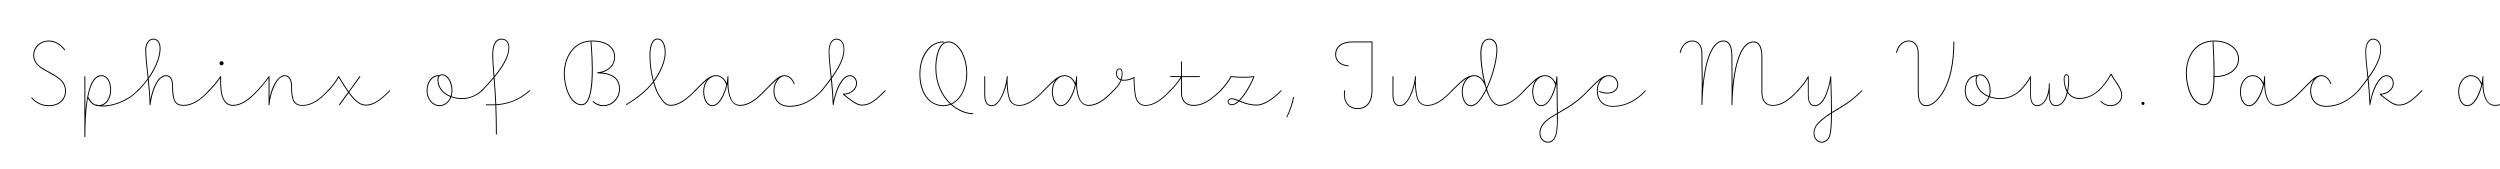 <svg width="4000" height="270" viewBox="0 0 4000 270" fill="none" xmlns="http://www.w3.org/2000/svg">
<g clip-path="url(#clip0_105_232)">
<path d="M3973.46 122.574C3973.16 133.674 3972.86 147.024 3977.96 158.274C3980.36 163.974 3985.31 167.874 3992.21 167.874C4004.36 167.874 4017.56 159.174 4030.91 144.624C4031.51 143.874 4032.56 144.774 4032.11 145.524C4018.76 160.074 4005.41 169.374 3992.21 169.374C3983.66 169.374 3979.01 163.374 3976.61 158.724C3973.16 151.224 3972.11 142.674 3971.81 134.574C3968.51 150.474 3959.66 169.824 3947.66 169.824C3938.36 169.824 3933.11 158.574 3933.11 146.424C3933.11 131.274 3942.56 120.324 3953.51 120.324C3961.61 120.324 3967.61 125.874 3970.61 133.074C3971.36 129.324 3971.81 125.574 3971.96 122.574C3971.96 121.524 3973.46 121.524 3973.46 122.574ZM3934.61 146.424C3934.61 157.674 3939.41 168.324 3947.66 168.324C3958.16 168.324 3966.56 150.624 3970.16 135.324C3969.86 135.324 3969.71 135.174 3969.71 135.024C3967.01 127.524 3961.46 121.824 3953.51 121.824C3943.16 121.824 3934.61 132.474 3934.61 146.424Z" fill="black"/>
<path d="M3772.83 144.624C3778.83 137.274 3783.93 130.824 3787.98 124.974C3786.33 108.024 3784.53 95.574 3784.53 82.374C3784.53 68.574 3790.38 61.824 3796.98 61.824C3803.43 61.824 3809.73 66.924 3809.73 78.324C3809.73 88.674 3807.33 100.674 3789.63 125.424C3790.68 135.324 3791.58 146.874 3792.33 160.974C3796.23 142.224 3805.83 120.324 3818.43 120.324C3825.48 120.324 3829.98 126.324 3829.98 133.224C3829.98 143.124 3820.68 150.624 3810.03 151.374C3813.03 153.774 3816.33 156.624 3819.93 159.024C3825.78 163.524 3832.08 167.424 3837.93 167.424C3849.78 167.424 3858.78 160.524 3874.53 144.624C3875.13 143.874 3876.33 144.774 3875.73 145.524C3859.83 161.574 3850.53 168.924 3837.93 168.924C3831.33 168.924 3824.73 164.574 3818.88 160.074C3814.53 157.224 3810.78 153.924 3807.63 151.374C3807.18 150.924 3807.33 150.024 3808.08 150.024C3818.28 150.024 3828.48 143.124 3828.48 133.224C3828.48 127.374 3824.58 121.824 3818.43 121.824C3805.98 121.824 3795.48 147.924 3792.48 167.724C3792.48 168.624 3791.13 168.474 3791.13 167.574C3790.53 151.374 3789.33 138.324 3788.28 127.224C3784.23 132.624 3779.58 138.774 3774.03 145.524C3773.43 146.274 3772.23 145.374 3772.83 144.624ZM3785.88 82.374C3785.88 94.974 3787.68 107.124 3789.33 123.174C3806.13 99.474 3808.38 87.924 3808.38 78.174C3808.38 67.974 3802.83 63.324 3797.13 63.324C3791.13 63.324 3785.88 69.774 3785.88 82.374Z" fill="black"/>
<path d="M3681.72 144.624C3695.37 131.724 3703.02 120.324 3714.12 120.324C3717.57 120.324 3721.47 121.674 3725.07 125.274C3726.87 127.224 3728.52 129.924 3730.02 133.524C3730.32 134.424 3728.97 135.024 3728.67 134.124C3727.32 130.674 3725.67 128.124 3723.87 126.324C3720.72 122.874 3717.12 121.824 3714.12 121.824C3705.27 121.824 3697.77 133.974 3697.77 145.074C3697.77 159.024 3705.72 169.374 3722.22 169.374C3741.27 169.374 3758.22 160.074 3772.92 144.624C3773.52 143.874 3774.57 144.774 3773.97 145.524C3759.12 161.124 3741.87 170.874 3722.22 170.874C3704.82 170.874 3696.27 159.924 3696.27 145.074C3696.27 138.174 3698.97 131.124 3703.02 126.324C3697.32 130.674 3691.17 137.574 3682.92 145.524C3682.32 146.274 3681.12 145.374 3681.72 144.624Z" fill="black"/>
<path d="M3624.24 122.574C3623.94 133.674 3623.64 147.024 3628.74 158.274C3631.14 163.974 3636.09 167.874 3642.99 167.874C3655.14 167.874 3668.34 159.174 3681.69 144.624C3682.29 143.874 3683.34 144.774 3682.89 145.524C3669.54 160.074 3656.19 169.374 3642.99 169.374C3634.44 169.374 3629.79 163.374 3627.39 158.724C3623.94 151.224 3622.89 142.674 3622.59 134.574C3619.29 150.474 3610.44 169.824 3598.44 169.824C3589.14 169.824 3583.89 158.574 3583.89 146.424C3583.89 131.274 3593.34 120.324 3604.29 120.324C3612.39 120.324 3618.39 125.874 3621.39 133.074C3622.14 129.324 3622.59 125.574 3622.74 122.574C3622.74 121.524 3624.24 121.524 3624.24 122.574ZM3585.39 146.424C3585.39 157.674 3590.19 168.324 3598.44 168.324C3608.94 168.324 3617.34 150.624 3620.94 135.324C3620.64 135.324 3620.49 135.174 3620.49 135.024C3617.79 127.524 3612.24 121.824 3604.29 121.824C3593.94 121.824 3585.39 132.474 3585.39 146.424Z" fill="black"/>
<path d="M3543.74 123.324C3543.59 123.324 3543.44 123.324 3543.29 123.174C3542.69 154.374 3537.89 168.324 3525.89 168.324C3506.54 168.324 3497.39 138.774 3497.39 117.624C3497.39 89.874 3511.94 64.824 3542.69 64.824C3565.49 64.824 3582.44 77.274 3582.44 94.374C3582.44 111.024 3566.69 123.324 3543.74 123.324ZM3541.64 67.074C3542.84 89.274 3543.44 107.424 3543.29 121.974C3543.44 121.824 3543.59 121.824 3543.74 121.824C3565.64 121.824 3580.94 110.124 3580.94 94.374C3580.94 78.174 3564.59 66.324 3542.69 66.324C3515.54 66.324 3498.89 87.624 3498.89 117.624C3498.89 138.774 3508.49 166.824 3525.89 166.824C3541.34 166.824 3544.04 139.224 3540.14 67.074C3540.14 66.174 3541.64 66.024 3541.64 67.074Z" fill="black"/>
<path d="M3428.79 162.926C3430.14 162.926 3431.19 164.126 3431.19 165.476C3431.19 166.826 3430.14 168.026 3428.79 168.026C3427.44 168.026 3426.24 166.976 3426.24 165.476C3426.24 164.126 3427.29 162.926 3428.79 162.926Z" fill="black"/>
<path d="M3357.11 144.625C3364.76 137.425 3371.51 128.575 3377.06 118.225C3377.36 117.625 3377.96 117.775 3378.26 118.075C3379.31 120.025 3381.11 123.025 3383.21 126.325C3388.76 134.725 3395.51 142.975 3395.51 152.575C3395.51 162.175 3387.26 169.825 3376.76 169.825C3371.21 169.825 3365.36 167.575 3361.01 162.625C3360.41 161.875 3361.61 160.975 3362.21 161.725C3366.26 166.375 3371.51 168.325 3376.76 168.325C3386.06 168.325 3394.01 161.575 3394.01 152.575C3394.01 143.725 3387.56 135.475 3381.86 127.075C3380.21 124.375 3378.71 121.825 3377.66 120.025C3372.26 130.075 3365.51 138.475 3358.31 145.525C3357.71 146.275 3356.51 145.375 3357.11 144.625Z" fill="black"/>
<path d="M3231.43 144.624C3238.33 137.724 3244.48 129.474 3248.23 122.274C3248.68 121.524 3249.58 121.824 3249.58 122.574V152.274C3249.58 162.624 3253.03 168.324 3259.48 168.324C3270.73 168.324 3278.23 152.874 3278.23 133.674C3278.23 132.624 3279.58 132.774 3279.58 133.674V152.274C3279.58 162.624 3283.03 168.324 3289.48 168.324C3297.58 168.324 3304.03 160.824 3307.03 147.174C3303.28 140.724 3301.93 132.774 3301.93 126.174C3301.93 122.424 3303.28 118.824 3306.43 118.824C3309.28 118.824 3310.63 121.974 3310.63 126.174C3310.63 134.124 3310.03 141.024 3308.68 146.874C3312.28 152.574 3317.98 156.774 3326.83 156.774C3337.03 156.774 3347.08 153.324 3357.13 144.624C3357.73 143.874 3358.78 144.924 3358.18 145.524C3347.98 154.374 3337.48 158.274 3326.83 158.274C3317.98 158.274 3312.13 154.374 3308.23 148.824C3304.78 162.474 3297.88 169.824 3289.48 169.824C3282.13 169.824 3278.23 163.524 3278.23 152.274V147.924C3275.23 160.824 3268.48 169.824 3259.48 169.824C3252.28 169.824 3248.23 163.524 3248.23 152.274V125.424C3244.33 132.174 3238.78 139.374 3232.63 145.524C3232.03 146.274 3230.83 145.374 3231.43 144.624ZM3303.28 126.174C3303.28 132.024 3304.48 139.074 3307.63 144.924C3308.68 139.524 3309.28 133.224 3309.28 126.174C3309.28 123.024 3308.68 120.324 3306.43 120.324C3303.88 120.324 3303.28 123.174 3303.28 126.174Z" fill="black"/>
<path d="M3200.43 158.424C3194.13 158.424 3188.28 157.374 3183.03 155.574C3179.73 164.124 3172.53 169.824 3164.28 169.824C3153.18 169.824 3143.58 159.174 3143.58 145.074C3143.58 130.374 3152.43 119.574 3163.98 120.324C3165.33 119.274 3166.83 118.824 3168.48 118.824C3176.28 118.824 3184.98 128.724 3184.98 145.074C3184.98 148.374 3184.53 151.374 3183.63 154.224C3188.58 156.024 3194.28 156.924 3200.43 156.924C3210.78 156.924 3221.28 153.624 3231.48 144.624C3232.23 143.874 3233.28 144.924 3232.68 145.524C3222.18 154.674 3211.08 158.424 3200.43 158.424ZM3162.48 128.124C3162.48 139.224 3170.13 148.824 3182.13 153.624C3183.03 151.074 3183.48 148.074 3183.48 145.074C3183.48 130.074 3175.38 120.324 3168.48 120.324C3165.03 120.324 3162.48 122.724 3162.48 128.124ZM3145.08 145.074C3145.08 158.274 3153.93 168.324 3164.28 168.324C3171.93 168.324 3178.53 163.074 3181.68 155.124C3169.08 150.024 3160.98 139.974 3160.98 128.124C3160.98 125.424 3161.58 123.324 3162.63 121.824C3152.58 121.974 3145.08 132.024 3145.08 145.074Z" fill="black"/>
<path d="M3033.77 83.874C3035.72 73.674 3043.52 64.824 3054.02 64.824C3062.42 64.824 3069.92 71.274 3069.92 85.524V145.674C3069.92 159.624 3072.62 168.324 3082.07 168.324C3088.07 168.324 3095.27 163.974 3102.47 154.974C3120.62 132.324 3125.42 97.224 3125.42 67.074C3125.42 66.024 3126.92 66.174 3126.92 67.074C3126.92 97.674 3122.12 132.924 3103.67 155.874C3096.17 165.174 3088.67 169.824 3082.07 169.824C3071.72 169.824 3068.42 160.374 3068.42 145.674V85.524C3068.42 72.174 3061.67 66.324 3054.02 66.324C3043.97 66.324 3037.07 75.174 3035.27 84.174C3035.12 85.074 3033.62 84.774 3033.77 83.874Z" fill="black"/>
<path d="M2875.76 144.625C2881.76 138.325 2888.66 129.775 2892.56 122.275C2893.01 121.525 2893.91 121.825 2893.91 122.575V152.275C2893.91 163.525 2897.36 168.325 2903.81 168.325C2917.46 168.325 2925.41 143.275 2928.56 122.425C2928.56 121.525 2929.91 121.675 2929.91 122.575C2930.66 145.375 2931.11 164.425 2931.11 179.125C2944.76 170.725 2958.56 164.575 2978.51 144.625C2979.11 143.875 2980.16 144.775 2979.56 145.525C2959.31 166.075 2945.06 172.375 2931.11 180.925C2931.11 199.075 2930.21 211.225 2928.26 217.375C2926.01 224.425 2920.16 228.325 2914.61 228.325C2908.46 228.325 2901.71 222.925 2901.71 212.725C2901.71 201.025 2910.41 194.275 2920.46 186.325C2923.61 184.075 2926.61 181.975 2929.61 180.175C2929.61 166.675 2929.31 149.875 2928.71 129.925C2924.96 148.525 2917.46 169.825 2903.81 169.825C2896.61 169.825 2892.56 164.425 2892.56 152.275V125.425C2888.36 132.475 2882.36 139.825 2876.96 145.525C2876.36 146.275 2875.16 145.375 2875.76 144.625ZM2903.06 212.725C2903.06 221.725 2909.06 226.825 2914.46 226.825C2919.41 226.825 2924.66 223.525 2926.91 216.775C2928.71 211.225 2929.46 199.375 2929.61 181.975C2926.91 183.625 2924.06 185.575 2921.36 187.525C2911.31 195.625 2903.06 201.925 2903.06 212.725Z" fill="black"/>
<path d="M2687.63 83.874C2689.73 73.524 2697.38 64.824 2707.88 64.824C2715.98 64.824 2723.78 71.124 2723.78 85.524C2723.78 104.574 2724.38 116.424 2724.38 135.174C2729.78 82.674 2743.88 64.824 2757.08 64.824C2768.93 64.824 2771.78 76.224 2771.78 90.474C2771.78 105.774 2772.08 121.974 2772.08 137.874C2777.33 84.174 2791.73 66.324 2805.08 66.324C2816.93 66.324 2819.78 77.874 2819.78 91.974V146.424C2819.78 160.374 2824.73 168.024 2836.58 168.024C2849.63 168.024 2862.68 159.174 2875.88 144.624C2876.48 143.874 2877.53 144.924 2876.93 145.524C2863.73 160.224 2850.68 169.374 2836.58 169.374C2824.73 169.374 2818.28 162.174 2818.28 146.424V91.974C2818.28 79.674 2816.03 67.824 2805.08 67.824C2791.28 67.824 2774.03 90.174 2771.78 167.574C2771.78 168.624 2770.28 168.474 2770.28 167.574C2771.03 142.674 2770.28 115.374 2770.28 90.474C2770.28 77.874 2768.03 66.324 2757.08 66.324C2743.28 66.324 2726.03 89.424 2723.78 167.274C2723.78 168.324 2722.28 168.174 2722.28 167.274C2723.48 125.874 2722.28 113.424 2722.28 85.524C2722.28 72.474 2715.68 66.324 2707.88 66.324C2697.98 66.324 2691.08 74.574 2689.13 84.174C2688.98 85.074 2687.48 84.774 2687.63 83.874Z" fill="black"/>
<path d="M2540.31 144.624C2554.26 130.974 2562.36 120.324 2574.21 120.324C2582.61 120.324 2589.21 127.074 2589.21 135.324C2589.21 141.924 2584.41 149.724 2571.66 149.724C2566.11 149.724 2561.01 148.074 2558.46 146.724C2557.71 146.274 2558.31 145.074 2559.21 145.524C2561.46 146.574 2566.41 148.224 2571.66 148.224C2583.21 148.224 2587.71 141.324 2587.71 135.324C2587.71 127.974 2581.71 121.824 2574.21 121.824C2563.56 121.824 2556.36 133.524 2556.36 145.074C2556.36 159.024 2564.31 169.524 2580.81 169.524C2599.86 169.524 2617.56 160.524 2632.26 144.624C2632.86 143.874 2633.91 144.924 2633.31 145.524C2618.61 161.724 2600.31 170.874 2580.81 170.874C2563.26 170.874 2554.86 159.774 2554.86 145.074C2554.86 138.324 2557.11 131.724 2561.01 126.924C2555.46 131.274 2549.31 137.874 2541.51 145.524C2540.91 146.274 2539.71 145.374 2540.31 144.624Z" fill="black"/>
<path d="M2437.92 144.624C2452.02 130.974 2460.12 120.324 2471.97 120.324C2480.07 120.324 2485.92 125.874 2488.92 132.924C2489.67 129.174 2490.12 125.574 2490.27 122.574C2490.27 121.524 2491.77 121.524 2491.77 122.574C2492.07 145.974 2492.37 164.274 2492.52 180.324C2509.62 170.274 2523.12 162.924 2540.37 144.624C2540.82 143.874 2542.02 144.774 2541.42 145.524C2524.02 164.274 2509.92 171.924 2492.52 181.974V182.424C2492.52 200.124 2494.02 228.324 2476.32 228.324C2470.02 228.324 2463.12 222.474 2463.12 212.874C2463.12 202.374 2469.87 194.874 2480.37 187.524C2484.12 185.124 2487.57 183.174 2491.02 181.224C2490.87 167.424 2490.57 152.124 2490.42 133.674C2487.12 149.724 2478.27 169.824 2466.12 169.824C2456.82 169.824 2451.57 158.574 2451.57 146.424C2451.57 139.074 2453.82 132.624 2457.42 127.974C2452.17 132.174 2446.47 138.324 2439.12 145.524C2438.37 146.274 2437.32 145.374 2437.92 144.624ZM2453.07 146.424C2453.07 157.674 2457.72 168.324 2466.12 168.324C2476.62 168.324 2485.02 150.624 2488.47 135.324C2488.32 135.324 2488.17 135.174 2488.17 135.024C2485.47 127.524 2479.92 121.824 2471.97 121.824C2461.77 121.824 2453.07 132.324 2453.07 146.424ZM2464.62 212.874C2464.62 221.274 2470.77 226.824 2476.32 226.824C2492.52 226.824 2491.17 199.374 2491.02 182.874C2487.87 184.674 2484.57 186.624 2481.27 188.724C2470.77 196.074 2464.62 203.424 2464.62 212.874Z" fill="black"/>
<path d="M2367.04 161.874C2362.84 166.974 2358.19 169.824 2353.39 169.824C2344.09 169.824 2338.84 158.574 2338.84 146.424C2338.84 137.574 2342.29 129.474 2347.69 124.824C2341.24 128.274 2334.34 135.024 2323.69 145.524C2322.94 146.274 2321.89 145.374 2322.49 144.624C2339.14 127.974 2347.09 120.324 2359.24 120.324C2364.19 120.324 2369.89 123.174 2374.24 130.224C2370.79 115.224 2368.54 98.424 2368.54 86.274C2368.54 74.424 2371.39 61.824 2383.09 61.824C2389.09 61.824 2395.84 67.074 2395.84 78.624C2395.84 92.424 2391.34 112.974 2383.39 132.624C2382.04 135.924 2380.69 139.224 2379.19 142.374C2380.54 146.874 2382.19 151.074 2383.84 154.524C2387.59 161.574 2392.99 167.874 2399.44 167.874C2411.59 167.874 2424.79 159.174 2438.14 144.624C2438.74 143.874 2439.79 144.774 2439.19 145.524C2425.84 160.074 2412.34 169.374 2399.44 169.374C2391.94 169.374 2386.24 162.174 2382.64 155.124C2380.99 151.974 2379.49 148.374 2378.14 144.324C2374.84 150.924 2371.09 156.924 2367.04 161.874ZM2377.69 137.424V137.574C2377.99 138.474 2378.29 139.374 2378.44 140.274C2379.79 137.574 2380.99 134.874 2382.04 132.024C2389.84 112.674 2394.34 92.124 2394.34 78.624C2394.34 68.424 2388.34 63.324 2383.09 63.324C2372.59 63.324 2370.19 75.024 2370.19 86.124C2370.19 100.974 2373.04 121.074 2377.69 137.424ZM2340.34 146.424C2340.34 157.674 2344.99 168.324 2353.39 168.324C2357.44 168.324 2361.94 165.774 2365.84 160.974C2370.19 155.724 2374.09 149.274 2377.54 142.224C2377.09 140.724 2376.64 139.224 2376.19 137.724C2371.99 125.874 2364.64 121.824 2359.24 121.824H2359.09C2347.69 121.974 2340.34 133.974 2340.34 146.424Z" fill="black"/>
<path d="M2229.5 122.577V152.277C2229.5 162.627 2233.1 168.327 2239.55 168.327C2244.5 168.327 2248.55 165.027 2252.15 159.477C2258.3 150.027 2262.95 134.877 2264 122.577C2264 122.427 2264 122.427 2264 122.277C2264.3 121.527 2265.5 121.677 2265.5 122.577C2265.5 122.727 2265.5 122.727 2265.5 122.727C2264.6 132.477 2265.95 150.177 2268.95 157.977C2270.9 163.827 2275.85 168.027 2283.8 168.027C2295.95 168.027 2309.15 159.177 2322.5 144.627C2323.1 143.877 2324.15 144.777 2323.55 145.527C2310.2 160.077 2296.85 169.377 2283.8 169.377C2275.55 169.377 2269.7 164.877 2267.6 158.427C2265.5 153.027 2264.15 142.677 2263.85 133.527C2261.75 143.277 2258 153.177 2253.35 160.227C2249.6 165.927 2245.25 169.827 2239.55 169.827C2232.35 169.827 2228 163.527 2228 152.277V122.577C2228 121.527 2229.5 121.677 2229.5 122.577Z" fill="black"/>
<path d="M2157.26 106.074C2145.56 105.324 2136.26 98.724 2136.26 87.324C2136.26 74.574 2146.16 66.324 2164.16 66.324H2195.21C2195.66 66.324 2195.96 66.624 2195.96 67.074V145.074C2195.96 164.124 2186.66 174.474 2172.26 174.474C2156.06 174.474 2147.96 161.124 2150.81 144.924C2150.96 144.024 2152.46 144.324 2152.31 145.224C2149.16 162.324 2158.61 172.974 2172.26 172.974C2185.91 172.974 2194.46 163.074 2194.46 145.074V67.824H2164.16C2147.06 67.824 2137.76 75.474 2137.76 87.324C2137.76 97.824 2146.46 103.824 2157.26 104.574C2158.31 104.724 2158.16 106.074 2157.26 106.074Z" fill="black"/>
<path d="M2058.44 186.777C2063.24 177.177 2067.74 163.527 2068.79 155.427C2068.94 154.527 2070.44 154.677 2070.29 155.727C2069.24 163.977 2064.59 177.627 2059.64 187.377C2059.34 188.277 2057.99 187.677 2058.44 186.777Z" fill="black"/>
<path d="M1952.18 144.628C1958.63 137.878 1964.33 130.528 1968.83 122.428C1969.28 121.828 1969.43 121.678 1970.03 121.828C1978.43 123.178 1998.68 123.328 2006.33 121.828C2006.78 121.678 2007.23 122.278 2007.08 122.878C2004.53 130.078 1994.48 150.178 1983.83 160.978C1985.18 161.578 1986.68 162.178 1988.33 162.778C1993.58 164.878 2001.68 167.428 2010.23 167.428C2020.43 167.428 2034.08 160.078 2049.38 144.628C2049.98 143.878 2051.03 144.778 2050.43 145.528C2035.13 161.128 2021.33 168.928 2010.23 168.928C2001.38 168.928 1993.28 166.378 1987.73 164.278C1986.08 163.528 1984.28 162.778 1982.63 162.178C1978.73 165.928 1974.68 168.328 1971.08 168.328C1966.73 168.328 1964.48 165.628 1964.33 163.078C1964.18 159.778 1966.58 157.228 1970.78 157.228C1973.93 157.228 1977.68 158.578 1982.33 160.378C1992.23 150.478 2001.98 131.728 2005.28 123.478C1997.33 124.678 1978.43 124.678 1970.18 123.328C1965.53 131.578 1959.68 138.928 1953.38 145.528C1952.78 146.278 1951.58 145.378 1952.18 144.628ZM1965.68 163.078C1965.83 165.778 1968.53 166.828 1971.08 166.828C1974.23 166.828 1977.68 164.728 1981.13 161.578C1976.93 159.928 1973.33 158.728 1970.78 158.728C1967.18 158.728 1965.68 160.528 1965.68 163.078Z" fill="black"/>
<path d="M1871.76 144.627C1878.21 138.327 1884.96 130.527 1889.01 123.327H1872.96C1871.91 123.327 1872.06 121.827 1872.96 121.827H1889.61V98.877C1889.61 97.827 1891.11 97.977 1891.11 98.877V121.827H1919.16C1920.21 121.827 1920.06 123.327 1919.16 123.327H1891.11V148.527C1891.11 160.227 1897.41 167.877 1909.56 167.877C1919.01 167.877 1930.71 165.627 1952.16 144.627C1952.91 143.877 1953.96 144.927 1953.36 145.527C1931.76 166.677 1919.46 169.377 1909.56 169.377C1896.66 169.377 1889.61 161.127 1889.61 148.527V125.277C1885.41 132.177 1878.96 139.527 1872.96 145.527C1872.36 146.277 1871.16 145.377 1871.76 144.627Z" fill="black"/>
<path d="M1780.79 144.627C1786.34 139.527 1790.54 134.277 1792.79 128.277C1787.69 126.327 1785.59 121.827 1785.59 117.177C1785.59 112.227 1788.29 109.527 1791.14 109.527C1794.14 109.527 1796.09 111.927 1796.09 117.477C1796.09 120.927 1795.64 124.227 1794.59 127.227C1795.79 127.527 1796.99 127.677 1798.49 127.677C1804.79 127.677 1810.19 125.427 1814.09 123.477C1814.69 123.177 1815.29 123.477 1815.14 124.077C1815.14 132.177 1816.04 150.777 1818.59 157.227C1820.69 163.527 1825.34 168.027 1832.99 168.027C1845.14 168.027 1858.49 159.177 1871.69 144.627C1872.29 143.877 1873.49 144.777 1872.89 145.527C1859.39 160.077 1846.04 169.377 1832.99 169.377C1824.74 169.377 1819.49 164.577 1817.24 157.677C1814.69 151.227 1813.79 133.977 1813.79 125.277C1809.89 127.227 1804.64 129.177 1798.49 129.177C1796.84 129.177 1795.49 129.027 1794.14 128.727C1791.74 135.027 1787.54 140.427 1781.99 145.527C1781.39 146.277 1780.19 145.377 1780.79 144.627ZM1786.94 117.177C1786.94 121.227 1788.74 125.127 1793.24 126.777C1794.14 123.927 1794.74 120.777 1794.74 117.477C1794.74 112.977 1793.39 110.727 1791.14 110.727C1789.04 110.727 1786.94 113.427 1786.94 117.177Z" fill="black"/>
<path d="M1669.32 144.624C1683.42 130.974 1691.37 120.324 1703.37 120.324C1711.47 120.324 1717.47 125.874 1720.47 133.074C1721.22 129.324 1721.67 125.574 1721.82 122.574C1721.82 121.524 1723.32 121.524 1723.32 122.574C1723.02 133.674 1722.72 147.024 1727.82 158.274C1730.22 163.974 1735.17 167.874 1742.07 167.874C1754.22 167.874 1767.42 159.174 1780.77 144.624C1781.37 143.874 1782.42 144.774 1781.97 145.524C1768.62 160.074 1755.12 169.374 1742.07 169.374C1733.52 169.374 1728.87 163.374 1726.47 158.724C1723.02 151.224 1721.97 142.674 1721.67 134.574C1718.22 150.474 1709.52 169.824 1697.52 169.824C1688.22 169.824 1682.97 158.574 1682.97 146.424C1682.97 139.074 1685.22 132.624 1688.82 127.974C1683.57 132.324 1677.87 138.324 1670.52 145.524C1669.77 146.274 1668.72 145.224 1669.32 144.624ZM1684.47 146.424C1684.47 157.674 1689.27 168.324 1697.52 168.324C1708.02 168.324 1716.42 150.624 1720.02 135.324C1719.72 135.324 1719.57 135.174 1719.57 135.024C1716.87 127.524 1711.32 121.824 1703.37 121.824C1693.02 121.824 1684.47 132.474 1684.47 146.424Z" fill="black"/>
<path d="M1576.33 122.577V152.277C1576.33 162.627 1579.93 168.327 1586.38 168.327C1591.33 168.327 1595.38 165.027 1598.98 159.477C1605.13 150.027 1609.78 134.877 1610.83 122.577C1610.83 122.427 1610.83 122.427 1610.83 122.277C1611.13 121.527 1612.33 121.677 1612.33 122.577C1612.33 122.727 1612.33 122.727 1612.33 122.727C1611.43 132.477 1612.78 150.177 1615.78 157.977C1617.73 163.827 1622.68 168.027 1630.63 168.027C1642.78 168.027 1655.98 159.177 1669.33 144.627C1669.93 143.877 1670.98 144.777 1670.38 145.527C1657.03 160.077 1643.68 169.377 1630.63 169.377C1622.38 169.377 1616.53 164.877 1614.43 158.427C1612.33 153.027 1610.98 142.677 1610.68 133.527C1608.58 143.277 1604.83 153.177 1600.18 160.227C1596.43 165.927 1592.08 169.827 1586.38 169.827C1579.18 169.827 1574.83 163.527 1574.83 152.277V122.577C1574.83 121.527 1576.33 121.677 1576.33 122.577Z" fill="black"/>
<path d="M1509.47 67.824C1500.32 67.824 1492.07 72.024 1485.92 79.074C1477.82 88.074 1472.57 101.724 1472.57 118.074C1472.57 147.774 1486.67 168.324 1509.32 168.324C1513.07 168.324 1516.67 167.574 1520.12 166.374C1506.77 153.924 1496.57 134.274 1496.57 108.024C1496.57 90.774 1501.37 66.324 1517.57 66.324C1532.57 66.324 1547.57 87.474 1547.57 118.074C1547.57 141.174 1537.52 159.774 1522.82 166.824C1525.37 169.074 1528.07 171.024 1530.77 172.824C1538.57 177.624 1547.72 181.074 1556.72 181.074C1557.77 181.074 1557.62 182.574 1556.72 182.574C1547.27 182.574 1537.97 179.124 1530.02 174.024C1527.02 172.224 1524.17 169.974 1521.32 167.424C1517.57 168.924 1513.52 169.824 1509.32 169.824C1488.77 169.824 1471.07 152.424 1471.07 118.074C1471.07 101.724 1476.17 87.324 1484.57 78.174C1490.87 70.824 1499.87 66.324 1509.47 66.324C1510.52 66.324 1510.37 67.824 1509.47 67.824ZM1498.07 108.024C1498.07 134.124 1508.27 153.474 1521.62 165.774C1536.17 159.174 1546.07 140.874 1546.07 118.074C1546.07 88.674 1531.67 67.824 1517.57 67.824C1501.97 67.824 1498.07 93.924 1498.07 108.024Z" fill="black"/>
<path d="M1314.09 144.624C1320.09 137.274 1325.19 130.824 1329.24 124.974C1327.59 108.024 1325.79 95.574 1325.79 82.374C1325.79 68.574 1331.64 61.824 1338.24 61.824C1344.69 61.824 1350.99 66.924 1350.99 78.324C1350.99 88.674 1348.59 100.674 1330.89 125.424C1331.94 135.324 1332.84 146.874 1333.59 160.974C1337.49 142.224 1347.09 120.324 1359.69 120.324C1366.74 120.324 1371.24 126.324 1371.24 133.224C1371.24 143.124 1361.94 150.624 1351.29 151.374C1354.29 153.774 1357.59 156.624 1361.19 159.024C1367.04 163.524 1373.34 167.424 1379.19 167.424C1391.04 167.424 1400.04 160.524 1415.79 144.624C1416.39 143.874 1417.59 144.774 1416.99 145.524C1401.09 161.574 1391.79 168.924 1379.19 168.924C1372.59 168.924 1365.99 164.574 1360.14 160.074C1355.79 157.224 1352.04 153.924 1348.89 151.374C1348.44 150.924 1348.59 150.024 1349.34 150.024C1359.54 150.024 1369.74 143.124 1369.74 133.224C1369.74 127.374 1365.84 121.824 1359.69 121.824C1347.24 121.824 1336.74 147.924 1333.74 167.724C1333.74 168.624 1332.39 168.474 1332.39 167.574C1331.79 151.374 1330.59 138.324 1329.54 127.224C1325.49 132.624 1320.84 138.774 1315.29 145.524C1314.69 146.274 1313.49 145.374 1314.09 144.624ZM1327.14 82.374C1327.14 94.974 1328.94 107.124 1330.59 123.174C1347.39 99.474 1349.64 87.924 1349.64 78.174C1349.64 67.974 1344.09 63.324 1338.39 63.324C1332.39 63.324 1327.14 69.774 1327.14 82.374Z" fill="black"/>
<path d="M1222.98 144.624C1236.63 131.724 1244.28 120.324 1255.38 120.324C1258.83 120.324 1262.73 121.674 1266.33 125.274C1268.13 127.224 1269.78 129.924 1271.28 133.524C1271.58 134.424 1270.23 135.024 1269.93 134.124C1268.58 130.674 1266.93 128.124 1265.13 126.324C1261.98 122.874 1258.38 121.824 1255.38 121.824C1246.53 121.824 1239.03 133.974 1239.03 145.074C1239.03 159.024 1246.98 169.374 1263.48 169.374C1282.53 169.374 1299.48 160.074 1314.18 144.624C1314.78 143.874 1315.83 144.774 1315.23 145.524C1300.38 161.124 1283.13 170.874 1263.48 170.874C1246.08 170.874 1237.53 159.924 1237.53 145.074C1237.53 138.174 1240.23 131.124 1244.28 126.324C1238.58 130.674 1232.43 137.574 1224.18 145.524C1223.58 146.274 1222.38 145.374 1222.98 144.624Z" fill="black"/>
<path d="M1111.5 144.624C1125.6 130.974 1133.55 120.324 1145.55 120.324C1153.65 120.324 1159.65 125.874 1162.65 133.074C1163.4 129.324 1163.85 125.574 1164 122.574C1164 121.524 1165.5 121.524 1165.5 122.574C1165.2 133.674 1164.9 147.024 1170 158.274C1172.4 163.974 1177.35 167.874 1184.25 167.874C1196.4 167.874 1209.6 159.174 1222.95 144.624C1223.55 143.874 1224.6 144.774 1224.15 145.524C1210.8 160.074 1197.3 169.374 1184.25 169.374C1175.7 169.374 1171.05 163.374 1168.65 158.724C1165.2 151.224 1164.15 142.674 1163.85 134.574C1160.4 150.474 1151.7 169.824 1139.7 169.824C1130.4 169.824 1125.15 158.574 1125.15 146.424C1125.15 139.074 1127.4 132.624 1131 127.974C1125.75 132.324 1120.05 138.324 1112.7 145.524C1111.95 146.274 1110.9 145.224 1111.5 144.624ZM1126.65 146.424C1126.65 157.674 1131.45 168.324 1139.7 168.324C1150.2 168.324 1158.6 150.624 1162.2 135.324C1161.9 135.324 1161.75 135.174 1161.75 135.024C1159.05 127.524 1153.5 121.824 1145.55 121.824C1135.2 121.824 1126.65 132.474 1126.65 146.424Z" fill="black"/>
<path d="M1001.94 166.826C1016.34 157.676 1032.09 147.026 1044.84 130.376C1041.09 116.576 1039.14 101.126 1039.14 89.576C1039.14 78.176 1040.94 61.676 1052.34 61.676C1062.24 61.676 1065.09 75.176 1065.09 83.726C1065.09 94.826 1060.59 107.876 1053.09 120.926C1050.99 124.376 1048.74 127.676 1046.49 130.676C1049.19 140.426 1052.64 149.426 1057.14 155.426C1061.49 162.476 1066.59 167.876 1072.89 167.876C1084.59 167.876 1098.54 158.576 1111.59 144.626C1112.19 143.876 1113.24 144.776 1112.64 145.526C1099.59 159.476 1085.64 169.376 1072.89 169.376C1065.84 169.376 1060.29 163.376 1055.94 156.326C1051.59 150.326 1047.99 141.776 1045.29 132.176C1032.54 148.526 1016.94 159.026 1002.84 167.876C1002.24 168.476 1001.34 167.426 1001.94 166.826ZM1040.64 89.576C1040.64 100.826 1042.44 115.526 1045.89 128.876C1047.99 126.026 1049.94 123.176 1051.74 120.176C1059.24 107.126 1063.59 94.526 1063.59 83.576C1063.59 75.626 1060.89 63.176 1052.34 63.176C1042.14 63.176 1040.64 79.526 1040.64 89.576Z" fill="black"/>
<path d="M946.377 67.074C948.027 89.574 954.627 168.324 930.627 168.324C911.577 168.324 902.127 138.624 902.127 117.924C902.127 90.474 918.027 64.824 947.427 64.824C971.577 64.824 984.177 76.074 984.177 91.074C984.177 103.824 975.177 112.824 963.027 116.124C979.677 117.624 991.977 124.974 991.977 142.224C991.977 158.424 979.077 169.824 965.727 169.824C958.527 169.824 952.677 167.274 948.477 162.924C947.577 162.174 948.777 160.974 949.527 161.874C953.577 165.624 959.127 168.324 965.727 168.324C977.577 168.324 990.477 158.124 990.477 142.224C990.477 124.074 976.227 117.474 956.127 117.324C954.927 117.324 955.077 115.824 955.977 115.824C970.827 114.324 982.677 105.624 982.677 91.074C982.677 76.824 970.527 66.324 947.427 66.324C946.827 66.324 946.227 66.324 945.777 66.324C946.077 66.324 946.377 66.624 946.377 67.074ZM903.627 117.924C903.627 139.224 913.377 166.824 930.627 166.824C952.527 166.824 946.527 87.774 944.877 67.074C944.877 66.624 945.177 66.324 945.477 66.324C918.477 67.374 903.627 91.674 903.627 117.924Z" fill="black"/>
<path d="M778.142 166.824C782.642 167.124 787.442 167.124 792.542 166.974C791.792 150.774 790.892 137.124 789.842 125.274C784.592 131.574 778.592 138.324 771.542 145.524C770.792 146.274 769.742 145.224 770.342 144.624C777.842 136.824 784.292 129.774 789.692 123.174C788.642 108.174 787.592 96.624 787.592 87.624C787.592 73.674 791.492 61.824 802.442 61.824C809.942 61.824 814.892 67.374 814.892 75.774C814.892 88.524 808.442 101.124 796.292 117.474C794.642 119.424 792.992 121.524 791.192 123.774C792.242 135.774 793.292 150.024 794.042 166.824C810.542 165.774 829.142 160.674 846.842 144.624C847.592 143.874 848.642 144.924 848.042 145.524C829.892 161.874 810.692 167.124 794.042 168.324C794.642 181.974 794.942 197.424 794.942 214.674C794.942 215.724 793.442 215.574 793.442 214.674C793.442 197.424 793.142 181.974 792.542 168.324C787.442 168.624 782.642 168.624 778.142 168.324C777.242 168.324 777.242 166.824 778.142 166.824ZM789.092 87.624C789.092 96.324 789.992 107.424 791.042 121.524C792.542 119.874 793.742 118.224 795.092 116.574C807.092 100.224 813.542 87.924 813.542 75.774C813.542 68.424 809.342 63.324 802.442 63.324C792.392 63.324 789.092 74.874 789.092 87.624Z" fill="black"/>
<path d="M739.342 158.424C733.042 158.424 727.192 157.374 721.942 155.574C718.642 164.124 711.442 169.824 703.192 169.824C692.092 169.824 682.492 159.174 682.492 145.074C682.492 130.374 691.342 119.574 702.892 120.324C704.242 119.274 705.742 118.824 707.392 118.824C715.192 118.824 723.892 128.724 723.892 145.074C723.892 148.374 723.442 151.374 722.542 154.224C727.492 156.024 733.192 156.924 739.342 156.924C749.692 156.924 760.192 153.624 770.392 144.624C771.142 143.874 772.192 144.924 771.592 145.524C761.092 154.674 749.992 158.424 739.342 158.424ZM701.392 128.124C701.392 139.224 709.042 148.824 721.042 153.624C721.942 151.074 722.392 148.074 722.392 145.074C722.392 130.074 714.292 120.324 707.392 120.324C703.942 120.324 701.392 122.724 701.392 128.124ZM683.992 145.074C683.992 158.274 692.842 168.324 703.192 168.324C710.842 168.324 717.442 163.074 720.592 155.124C707.992 150.024 699.892 139.974 699.892 128.124C699.892 125.424 700.492 123.324 701.542 121.824C691.492 121.974 683.992 132.024 683.992 145.074Z" fill="black"/>
<path d="M542.544 167.124C547.344 160.524 552.144 154.074 556.794 147.474V147.324C552.444 141.174 547.494 133.674 541.944 124.074C537.594 131.424 532.044 138.924 525.594 145.524C524.994 146.274 523.794 145.374 524.394 144.624C531.144 137.724 536.995 129.924 541.194 122.274C541.495 121.674 542.244 121.674 542.544 122.274C548.394 132.174 553.494 140.124 557.844 146.274C563.694 138.174 569.394 130.224 575.094 122.124C575.694 121.374 576.894 122.274 576.444 123.024C570.594 131.124 564.594 139.374 558.744 147.474C570.144 163.224 577.795 167.424 585.444 167.424C596.844 167.424 607.794 160.074 623.244 144.624C623.844 143.874 624.894 144.924 624.294 145.524C608.844 160.974 597.594 168.924 585.444 168.924C577.194 168.924 569.094 164.274 557.844 148.824C553.044 155.124 548.394 161.574 543.744 168.024C543.144 168.774 541.944 167.874 542.544 167.124Z" fill="black"/>
<path d="M411.309 144.624C417.609 138.174 423.609 130.974 429.909 122.124C430.209 121.524 431.259 121.824 431.259 122.574C431.259 124.524 431.259 143.874 431.259 156.474C433.809 144.324 438.609 132.024 445.359 125.424C448.359 122.274 451.959 120.324 456.009 120.324C462.309 120.324 467.259 126.474 467.259 137.874C467.259 147.774 467.709 150.624 469.059 157.374C470.859 163.974 475.509 168.024 484.059 168.024C497.859 168.024 511.059 159.174 524.409 144.624C525.009 143.874 526.059 144.774 525.459 145.524C512.109 160.074 498.759 169.374 484.059 169.374C475.059 169.374 469.509 165.174 467.709 157.674C466.209 150.774 465.759 147.774 465.759 137.874C465.759 127.674 461.559 121.824 456.009 121.824C452.259 121.824 449.409 123.474 446.559 126.174C438.459 134.424 432.309 153.024 431.259 167.574C431.109 168.624 429.609 168.474 429.759 167.874C429.759 167.874 429.759 167.724 429.759 167.574C429.909 164.724 429.759 133.974 429.759 124.824C423.909 132.774 418.209 139.524 412.509 145.524C411.759 146.274 410.709 145.224 411.309 144.624Z" fill="black"/>
<path d="M354.518 97.824C356.468 97.824 357.818 99.324 357.818 101.124C357.818 103.074 356.318 104.424 354.518 104.424C352.718 104.424 351.218 103.074 351.218 101.124C351.218 99.324 352.718 97.824 354.518 97.824ZM353.768 122.574C353.618 137.274 353.918 149.874 358.268 158.274C360.968 163.674 365.618 167.874 372.818 167.874C384.968 167.874 398.018 159.174 411.368 144.624C411.968 143.874 413.018 144.774 412.418 145.524C399.068 160.074 385.868 169.374 372.818 169.374C364.418 169.374 359.618 164.424 356.918 158.724C352.718 150.774 352.118 138.774 352.268 124.974C347.168 132.474 341.018 139.524 335.018 145.524C334.418 146.274 333.218 145.374 333.818 144.624C340.418 138.024 347.018 130.224 352.418 122.124C352.868 121.524 353.768 121.674 353.768 122.574Z" fill="black"/>
<path d="M219.854 144.624C226.154 138.474 231.704 132.024 236.354 125.424C234.404 108.174 232.454 91.974 232.454 80.274C232.454 69.624 237.554 61.824 245.504 61.824C251.654 61.824 256.904 67.524 256.904 77.124C256.904 90.024 251.504 105.324 240.854 121.524C239.954 122.874 238.904 124.374 237.854 125.874C239.054 136.824 240.104 148.074 240.554 159.174C244.004 141.174 252.254 120.474 265.604 120.324C273.254 120.174 276.854 126.924 276.854 138.024C276.854 145.824 277.454 152.274 278.954 157.974C280.754 164.274 285.404 167.874 293.504 167.874C307.454 167.874 320.654 159.174 333.854 144.624C334.454 143.874 335.654 144.774 335.054 145.524C321.554 160.074 308.204 169.374 293.504 169.374C284.804 169.374 279.554 165.474 277.604 158.274C275.804 152.424 275.354 145.824 275.354 138.174C275.354 127.524 272.204 121.824 265.604 121.824C251.954 121.824 242.954 148.374 240.854 167.574C240.704 168.624 239.354 168.474 239.354 167.574C239.204 154.524 238.004 140.724 236.504 127.674C232.004 133.674 226.904 139.824 221.054 145.524C220.304 146.274 219.254 145.224 219.854 144.624ZM233.954 80.274C233.954 91.524 235.754 106.974 237.554 123.624C238.304 122.724 238.904 121.674 239.504 120.774C250.154 104.724 255.404 89.724 255.404 77.124C255.404 68.574 250.904 63.324 245.504 63.324C238.154 63.324 233.954 70.824 233.954 80.274Z" fill="black"/>
<path d="M135.036 122.574C135.036 121.524 136.536 121.524 136.536 122.574V179.274C136.836 174.324 137.436 169.524 138.036 165.174C142.236 132.774 151.236 120.324 162.336 120.324C172.536 120.324 177.786 131.574 177.786 143.724C177.786 156.474 171.936 166.074 163.086 168.924C178.836 169.524 204.036 161.274 219.786 144.624C220.386 143.874 221.436 144.924 220.836 145.524C202.986 164.424 173.286 172.824 157.986 169.824H157.386C150.786 169.824 144.186 164.874 140.586 157.224C140.136 159.774 139.836 162.474 139.386 165.474C137.586 179.124 136.536 196.674 136.536 218.574C136.536 219.624 135.036 219.624 135.036 218.574V122.574ZM154.086 167.124C155.286 167.724 156.486 168.024 157.836 168.324C168.636 168.024 176.286 157.974 176.286 143.724C176.286 132.324 171.636 121.824 162.336 121.824C153.936 121.824 145.836 130.374 141.186 154.524V154.674C143.736 161.124 148.386 165.924 153.336 167.574C153.486 167.274 153.786 167.124 154.086 167.124Z" fill="black"/>
<path d="M102.828 80.274C96.828 72.024 87.978 66.324 77.778 66.324C65.478 66.324 54.678 75.324 54.678 88.674C54.678 95.874 57.978 100.974 63.228 105.324C73.578 114.024 90.678 118.824 99.828 129.774C103.278 133.974 105.678 139.074 105.678 145.674C105.678 157.524 96.978 169.824 78.228 169.824C70.128 169.824 64.278 168.024 57.228 163.374C54.678 161.724 52.278 159.474 50.178 156.924C49.578 156.324 50.628 155.124 51.378 156.024C53.478 158.574 55.578 160.524 58.128 162.174C64.578 166.524 70.428 168.324 78.228 168.324C95.778 168.324 104.178 156.924 104.178 145.674C104.178 139.374 101.928 134.724 98.628 130.674C89.928 120.324 72.828 115.374 62.328 106.524C56.928 102.024 53.178 96.474 53.178 88.674C53.178 74.424 64.578 64.824 77.778 64.824C88.428 64.824 97.878 70.674 104.028 79.374C104.628 80.124 103.428 81.024 102.828 80.274Z" fill="black"/>
</g>
<defs>
<clipPath id="clip0_105_232">
<rect width="4000" height="270" fill="white"/>
</clipPath>
</defs>
</svg>
